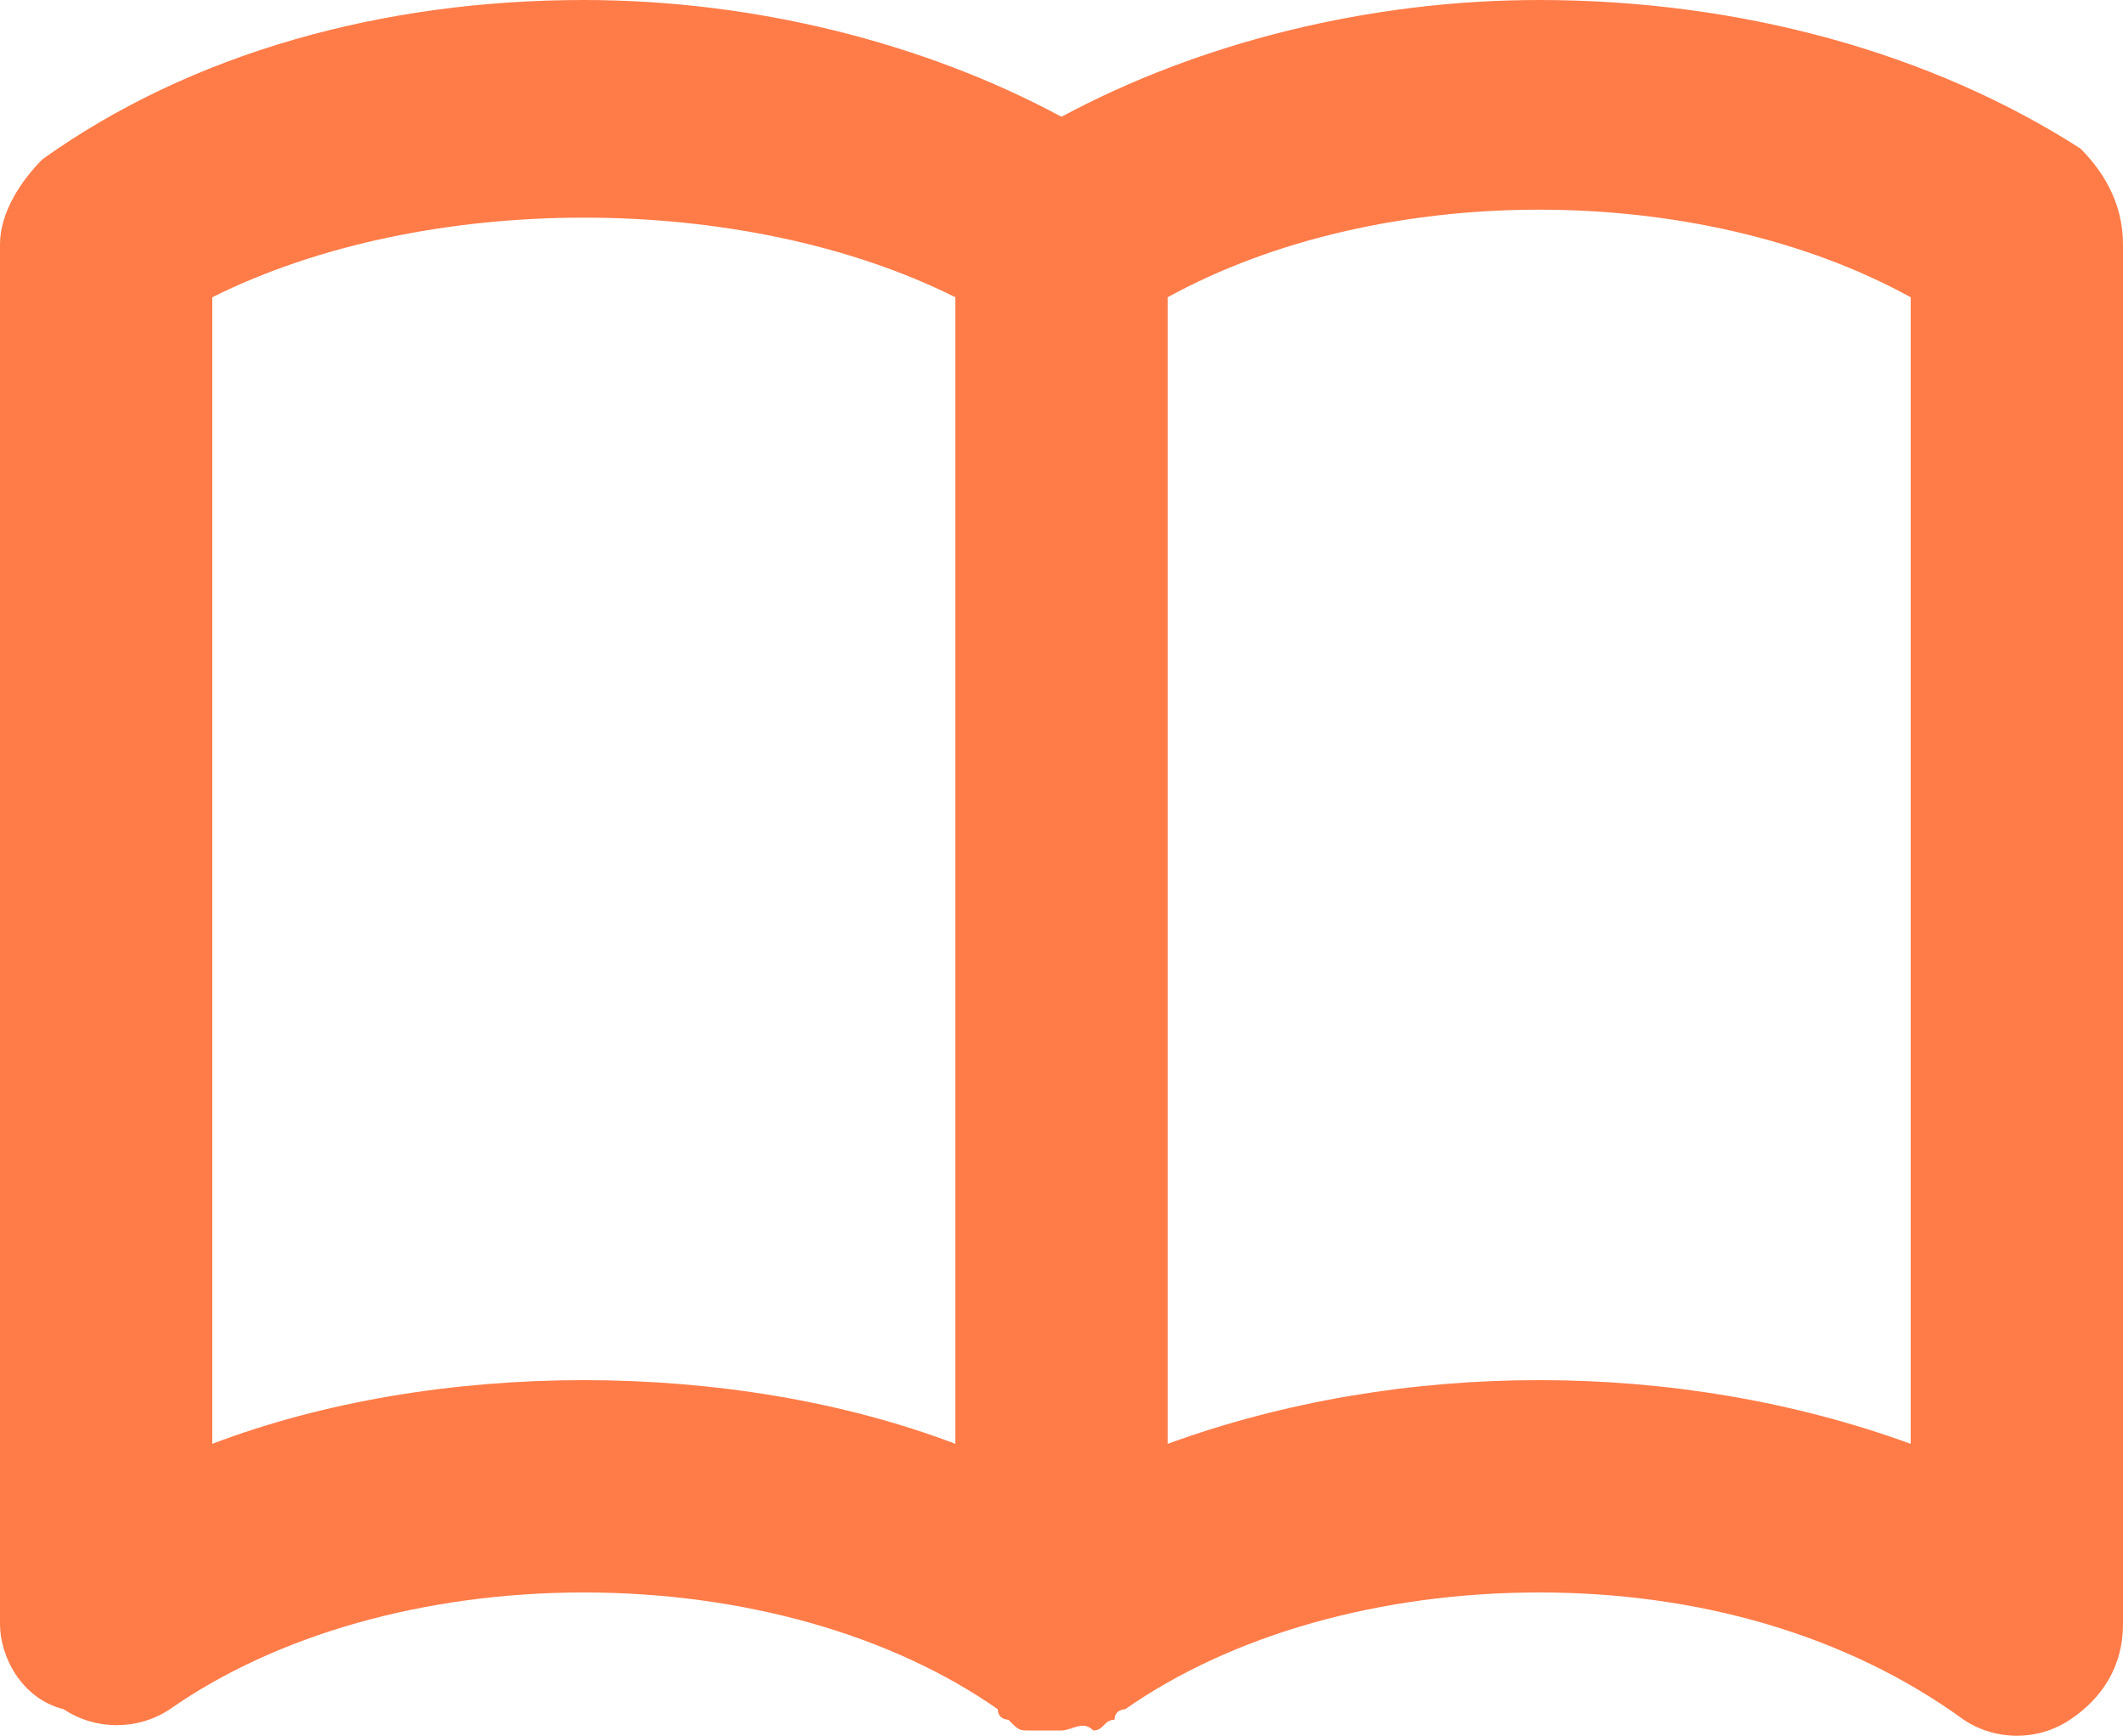 <?xml version="1.0" encoding="UTF-8"?>
<svg width="20px" height="16.35px" viewBox="0 0 20 16.35" version="1.1" xmlns="http://www.w3.org/2000/svg" xmlns:xlink="http://www.w3.org/1999/xlink">
    <title>Fill 1</title>
    <g id="🔣-Icones" stroke="none" stroke-width="1" fill="none" fill-rule="evenodd">
        <g id="Icon/Shortcuts/Book" transform="translate(-2, -4)" fill="#FF7C49">
            <path d="M4,6.8 L4,17.6 C6.1,16.8 8.9,16.8 11,17.6 L11,6.8 C9,5.8 6,5.8 4,6.8 M16.5,17 C17.7,17 18.9,17.199 20,17.6 L20,6.8 C18,5.7 15,5.7 13,6.8 L13,17.6 C14.1,17.199 15.3,17 16.5,17 M12,20.3 L12,20.3 L11.7,20.3 C11.6,20.3 11.6,20.3 11.5,20.199 C11.5,20.199 11.4,20.199 11.4,20.1 C10.4,19.4 9,19 7.5,19 C6,19 4.6,19.4 3.6,20.1 C3.3,20.3 2.9,20.3 2.6,20.1 C2.2,20 2,19.6 2,19.3 L2,6.3 C2,6 2.2,5.7 2.4,5.5 C3.8,4.5 5.6,4 7.5,4 C9.1,4 10.7,4.4 12,5.1 C13.3,4.4 14.9,4 16.5,4 C18.4,4 20.2,4.5 21.6,5.4 C21.8,5.6 22,5.9 22,6.3 L22,19.3 C22,19.699 21.8,20 21.5,20.199 C21.2,20.4 20.8,20.4 20.5,20.199 C19.4,19.4 18,19 16.5,19 C15,19 13.6,19.4 12.6,20.1 C12.6,20.1 12.5,20.1 12.5,20.199 C12.4,20.199 12.4,20.3 12.3,20.3 C12.2,20.199 12.1,20.3 12,20.3" id="Fill-1"></path>
        </g>
    </g>
</svg>